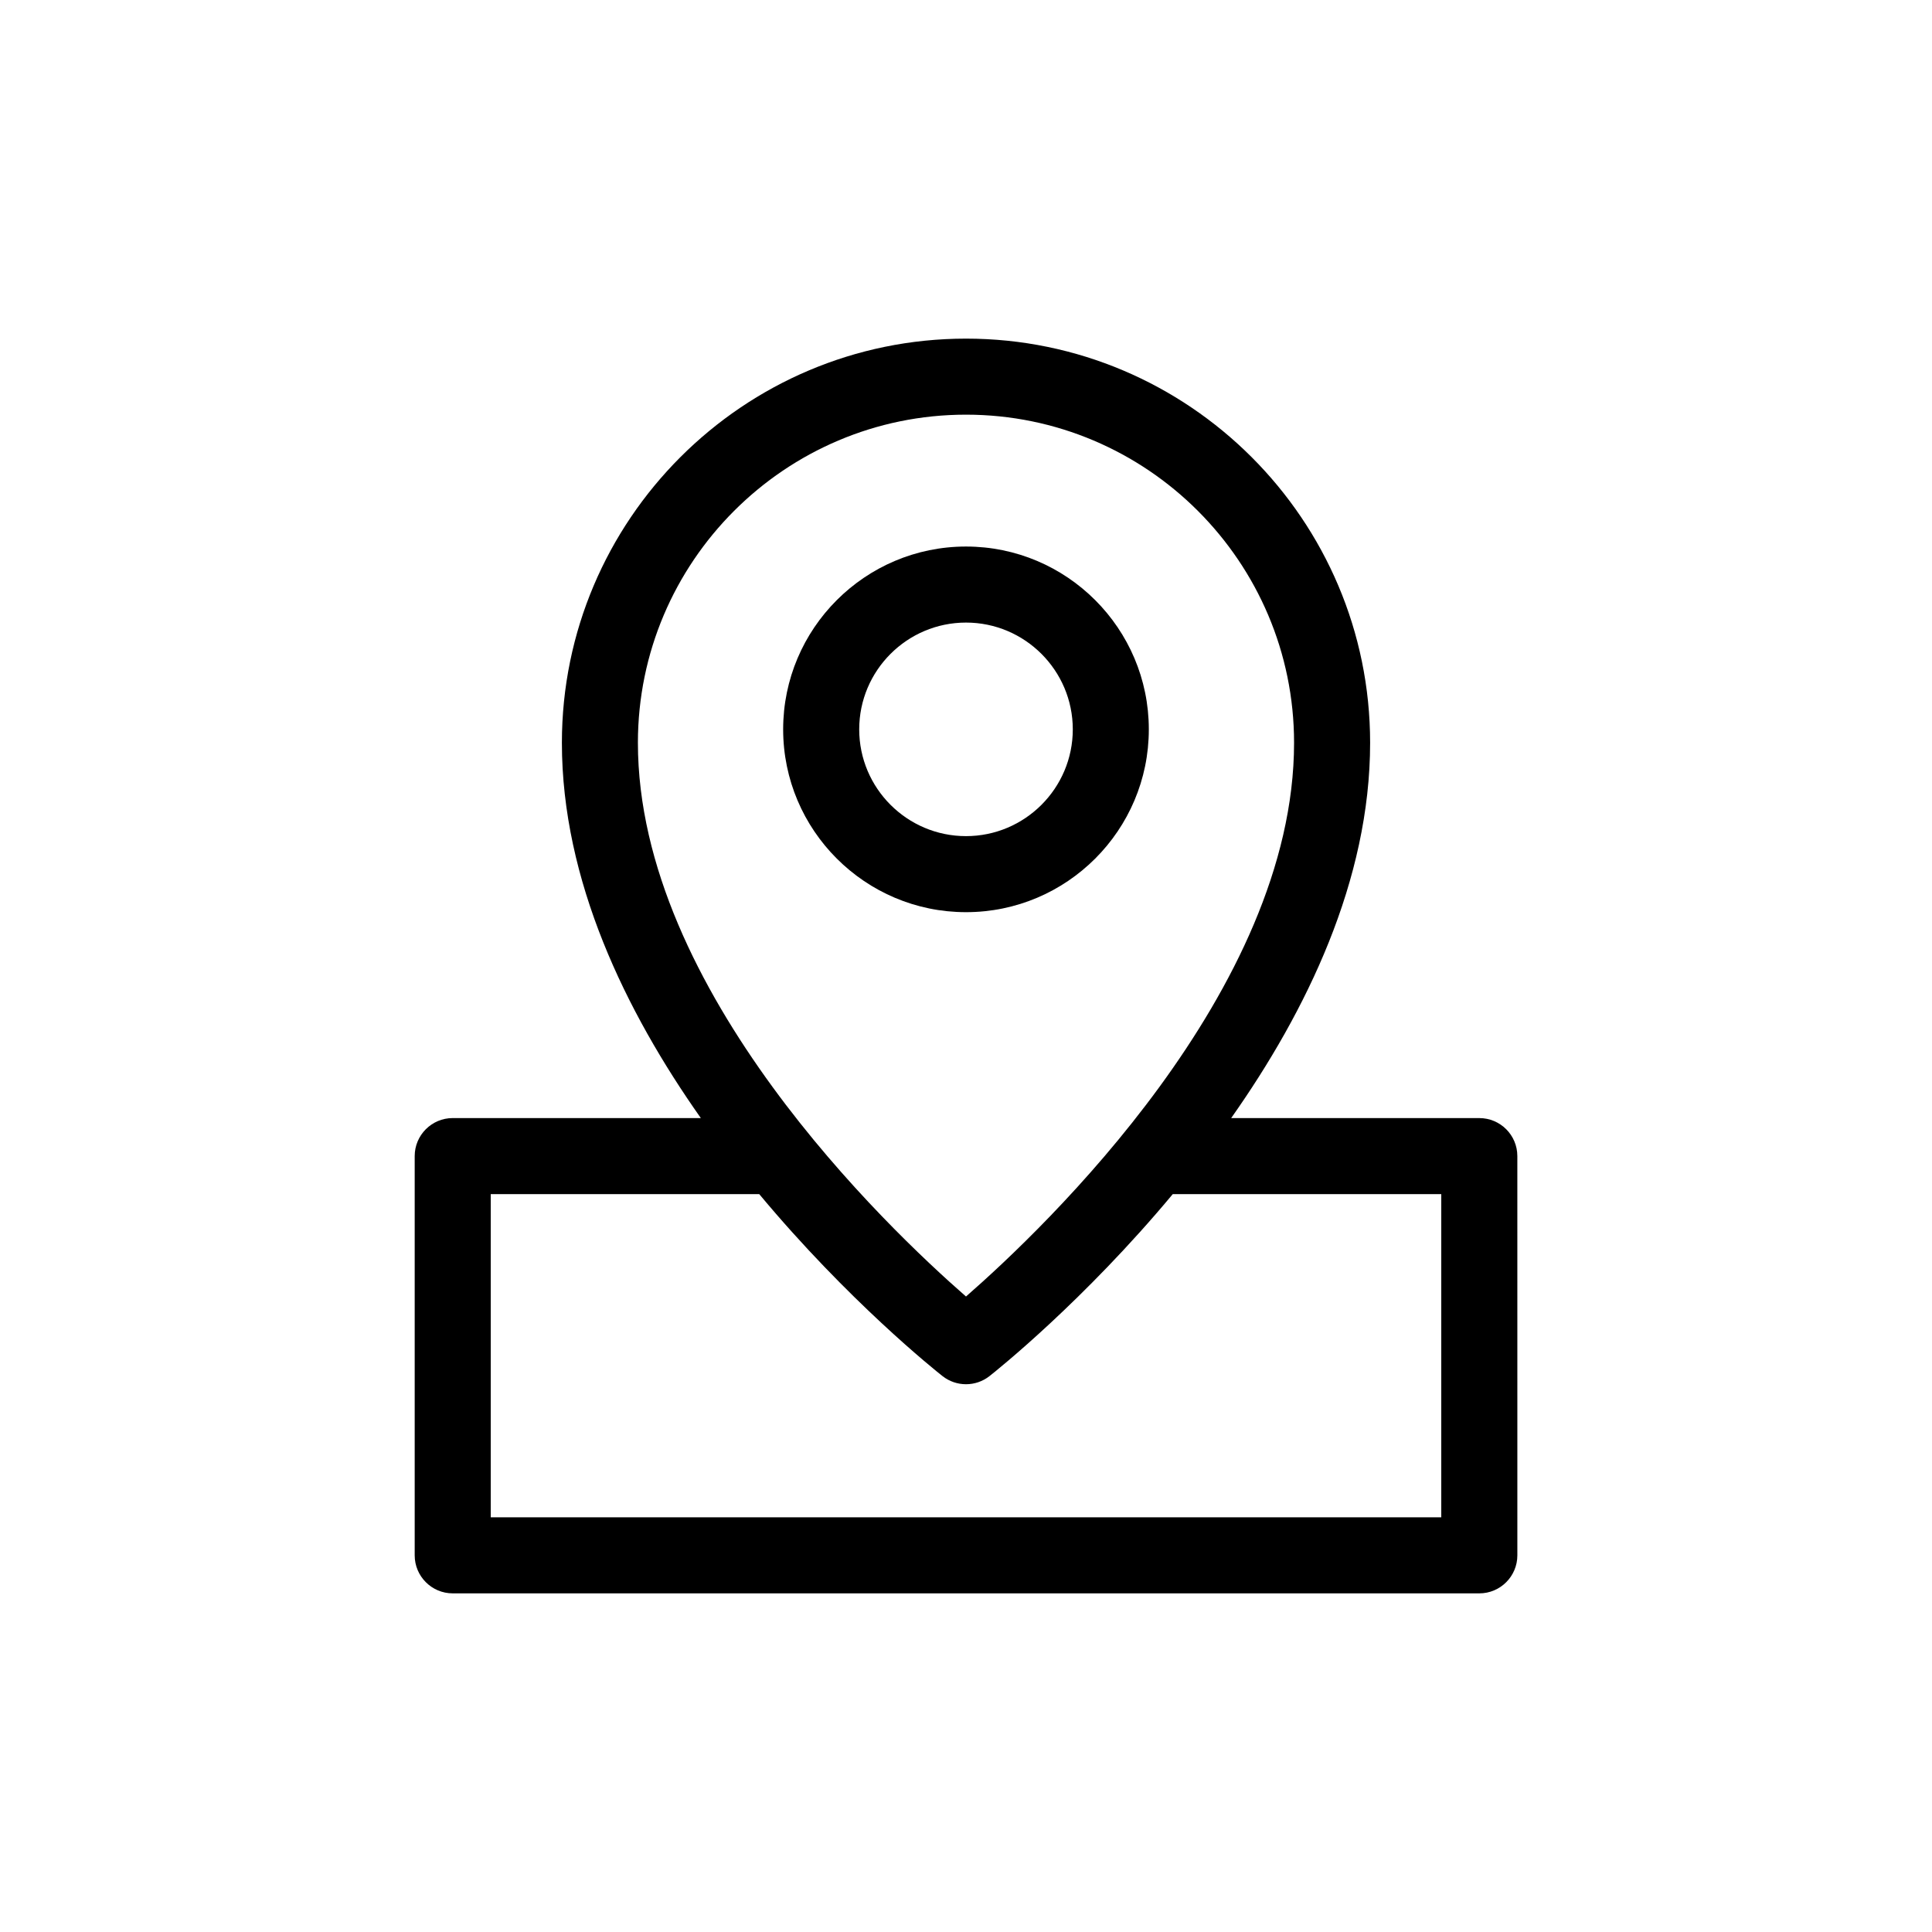 <?xml version="1.0" encoding="UTF-8"?>
<!-- Uploaded to: SVG Repo, www.svgrepo.com, Generator: SVG Repo Mixer Tools -->
<svg fill="#000000" width="800px" height="800px" version="1.1" viewBox="144 144 512 512" xmlns="http://www.w3.org/2000/svg">
 <g>
  <path d="m536.03 440.3h-65.754c19.945-28.293 36.82-62.977 36.82-99.461 0-59.059-48.043-107.1-107.09-107.1-59.055 0-107.1 48.043-107.1 107.1 0 36.484 16.871 71.168 36.82 99.461h-65.75c-5.562 0-10.078 4.516-10.078 10.078v105.8c0 5.562 4.516 10.078 10.078 10.078h272.06c5.562 0 10.078-4.516 10.078-10.078l-0.004-105.8c0-5.562-4.512-10.074-10.074-10.074zm-136.03-186.41c47.941 0 86.941 39.004 86.941 86.949 0 65.645-66.066 128.52-86.941 146.75-20.883-18.227-86.949-81.098-86.949-146.75 0-47.945 39.004-86.949 86.949-86.949zm125.95 292.21h-251.9v-85.645h71.156c23.559 28.277 46.598 46.672 48.562 48.219 1.824 1.441 4.027 2.16 6.234 2.16 2.203 0 4.41-0.719 6.231-2.16 1.965-1.547 25.004-19.945 48.562-48.219h71.156z"/>
  <path d="m448.45 337.29c0-26.719-21.734-48.453-48.453-48.453s-48.453 21.734-48.453 48.453c0 26.711 21.734 48.445 48.453 48.445 26.719 0.004 48.453-21.73 48.453-48.445zm-76.75 0c0-15.602 12.695-28.301 28.301-28.301 15.602 0 28.301 12.695 28.301 28.301 0 15.602-12.695 28.293-28.301 28.293-15.605 0.004-28.301-12.695-28.301-28.293z"/>
 </g>
</svg>